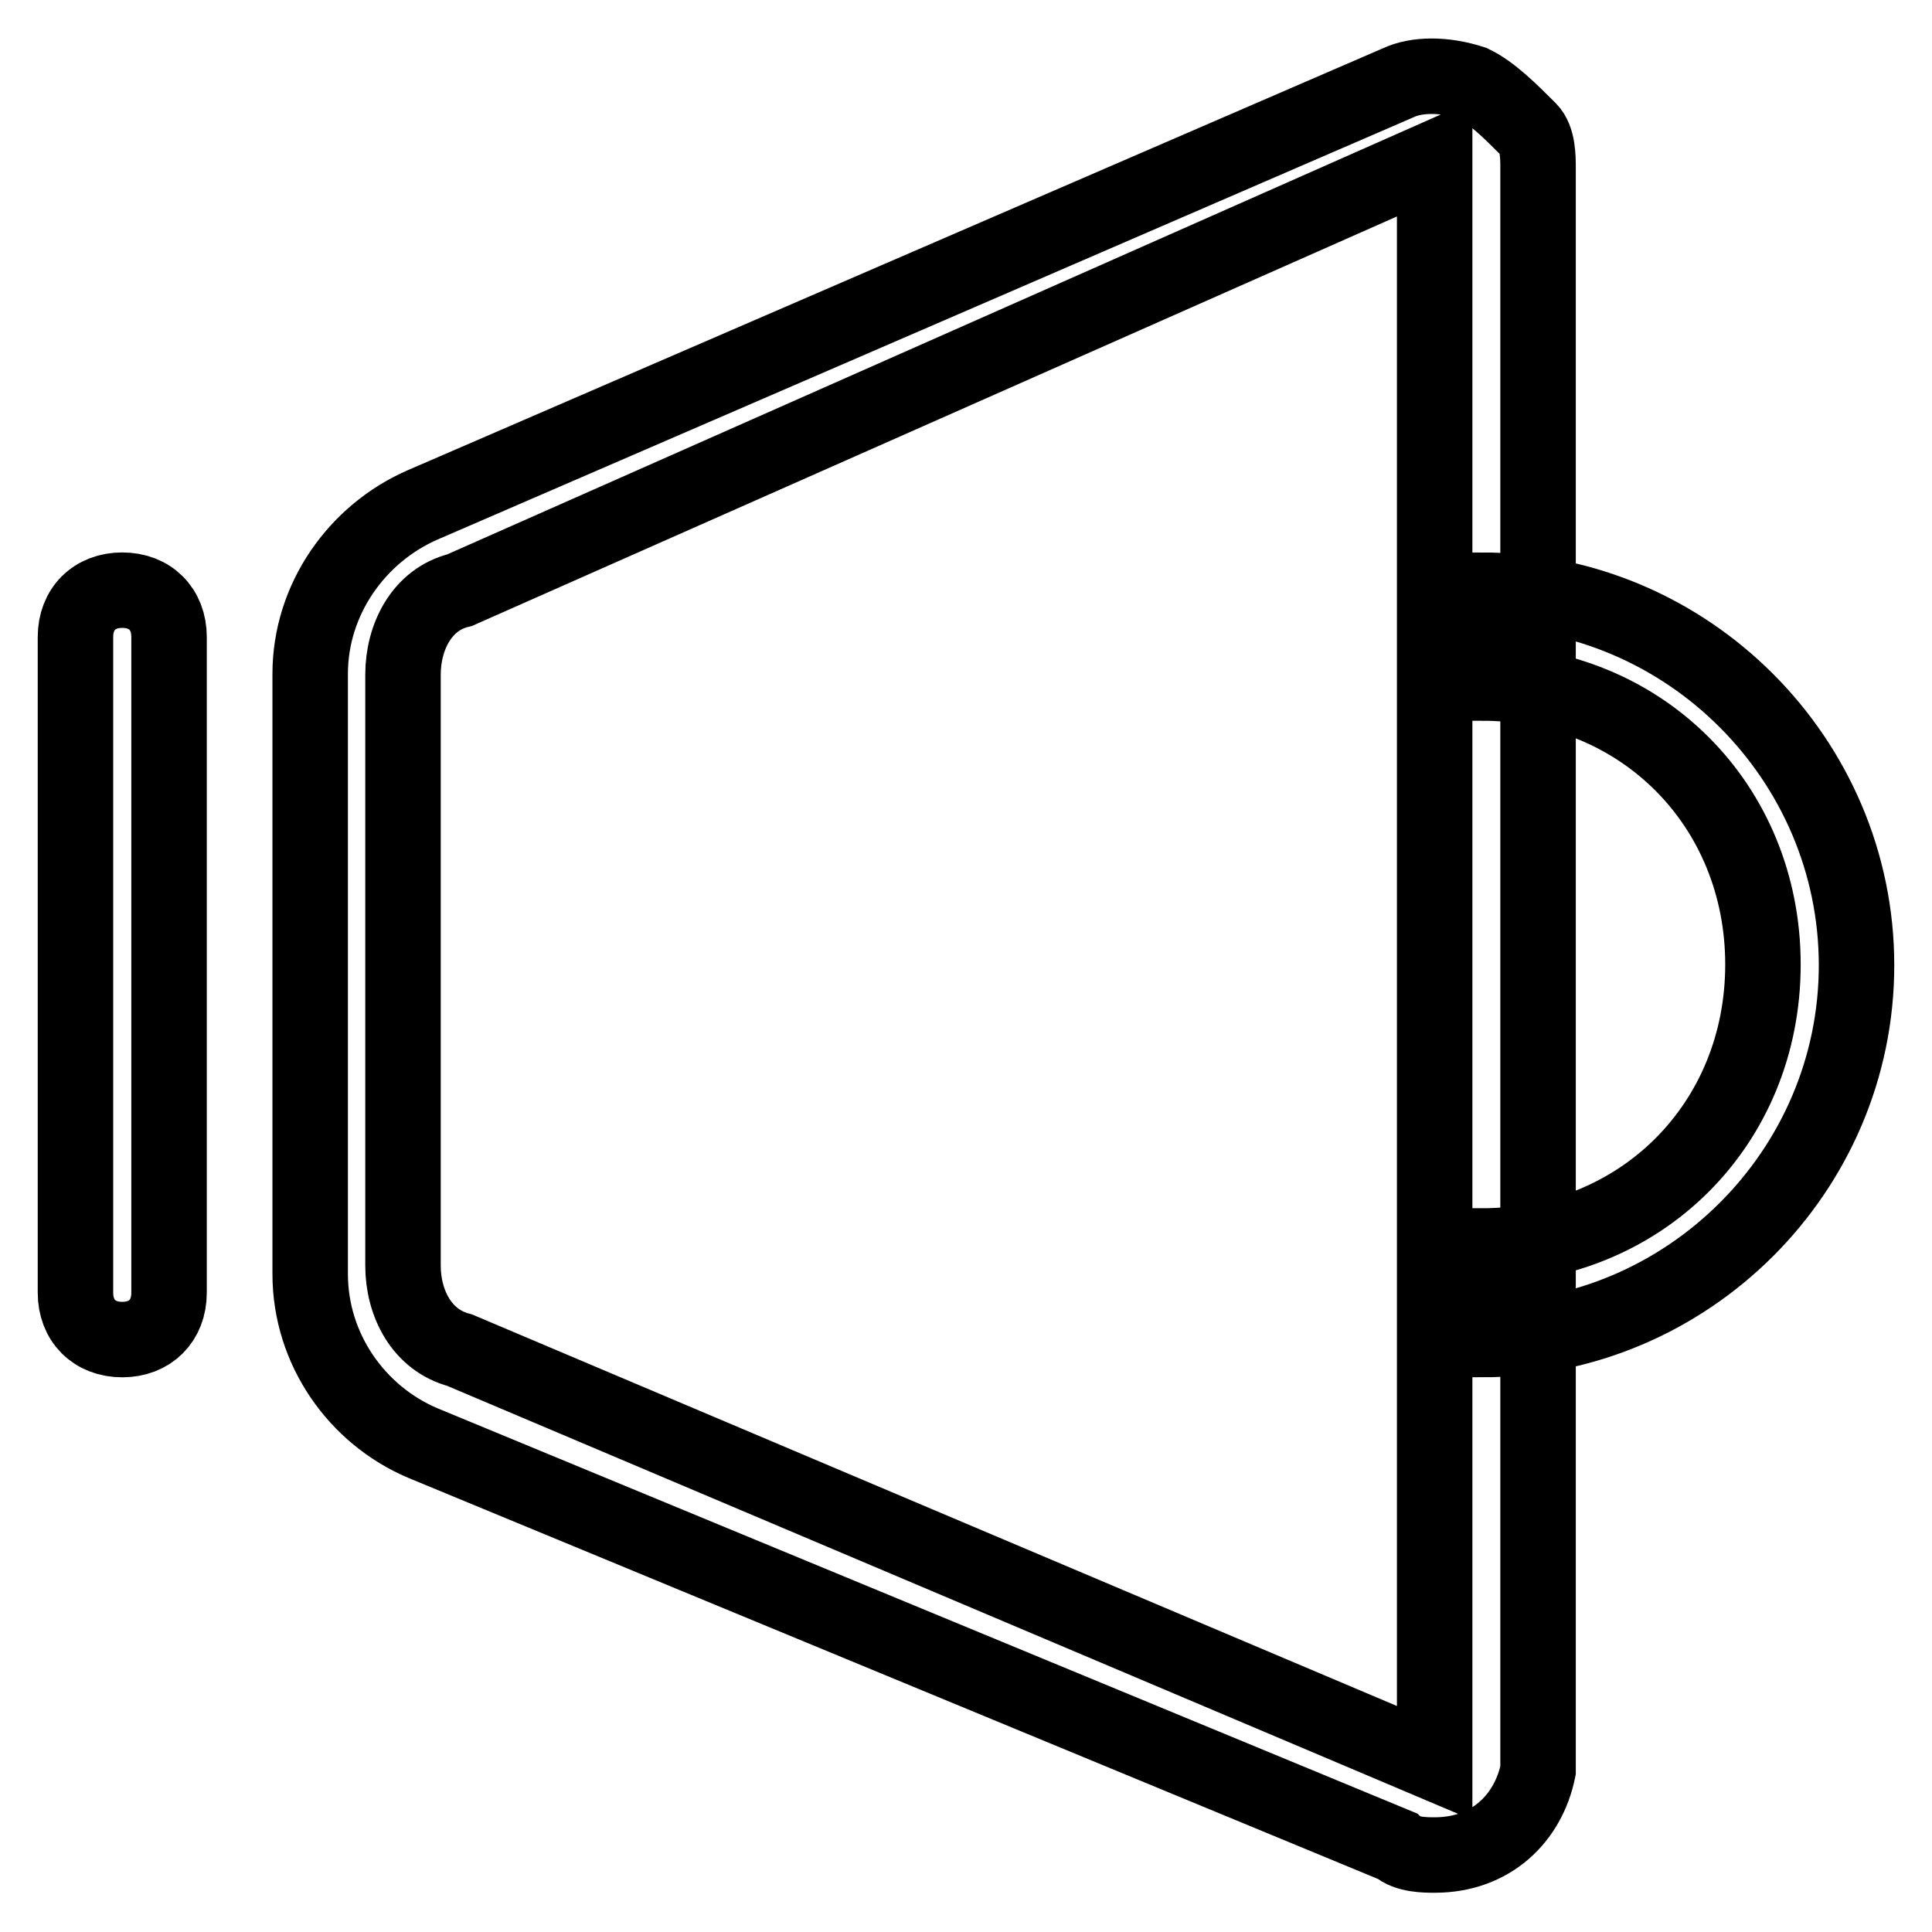 <?xml version="1.0" encoding="utf-8"?>
<!-- Svg Vector Icons : http://www.onlinewebfonts.com/icon -->
<!DOCTYPE svg PUBLIC "-//W3C//DTD SVG 1.1//EN" "http://www.w3.org/Graphics/SVG/1.1/DTD/svg11.dtd">
<svg version="1.1" xmlns="http://www.w3.org/2000/svg" xmlns:xlink="http://www.w3.org/1999/xlink" x="0px" y="0px" viewBox="0 0 256 256" enable-background="new 0 0 256 256" xml:space="preserve">
<g> <path stroke-width="10" fill-opacity="0" stroke="#000000"  d="M196.3,177.5v-12.4c21.1,0,37.3-16.1,37.3-37.3c0-21.1-16.1-37.3-37.3-37.3V78.2 c27.3,0,49.7,22.4,49.7,49.7C246,155.2,223.6,177.5,196.3,177.5L196.3,177.5z M190.1,245.8c-1.2,0-3.7,0-5-1.2L56,191.2 c-8.7-3.7-14.9-12.4-14.9-22.4V89.3c0-9.9,6.2-18.6,14.9-22.4l129.2-55.9c2.5-1.2,6.2-1.2,9.9,0c2.5,1.2,5,3.7,7.5,6.2 c1.2,1.2,1.2,3.7,1.2,5v212.4C202.5,240.9,197.6,245.8,190.1,245.8z M190.1,21L60.9,78.2c-5,1.2-7.5,6.2-7.5,11.2v78.3 c0,5,2.5,9.9,7.5,11.2l129.2,54.7V21L190.1,21z M16.2,177.5c-3.7,0-6.2-2.5-6.2-6.2V84.4c0-3.7,2.5-6.2,6.2-6.2 c3.7,0,6.2,2.5,6.2,6.2v86.9C22.4,175,19.9,177.5,16.2,177.5z"/></g>
</svg>